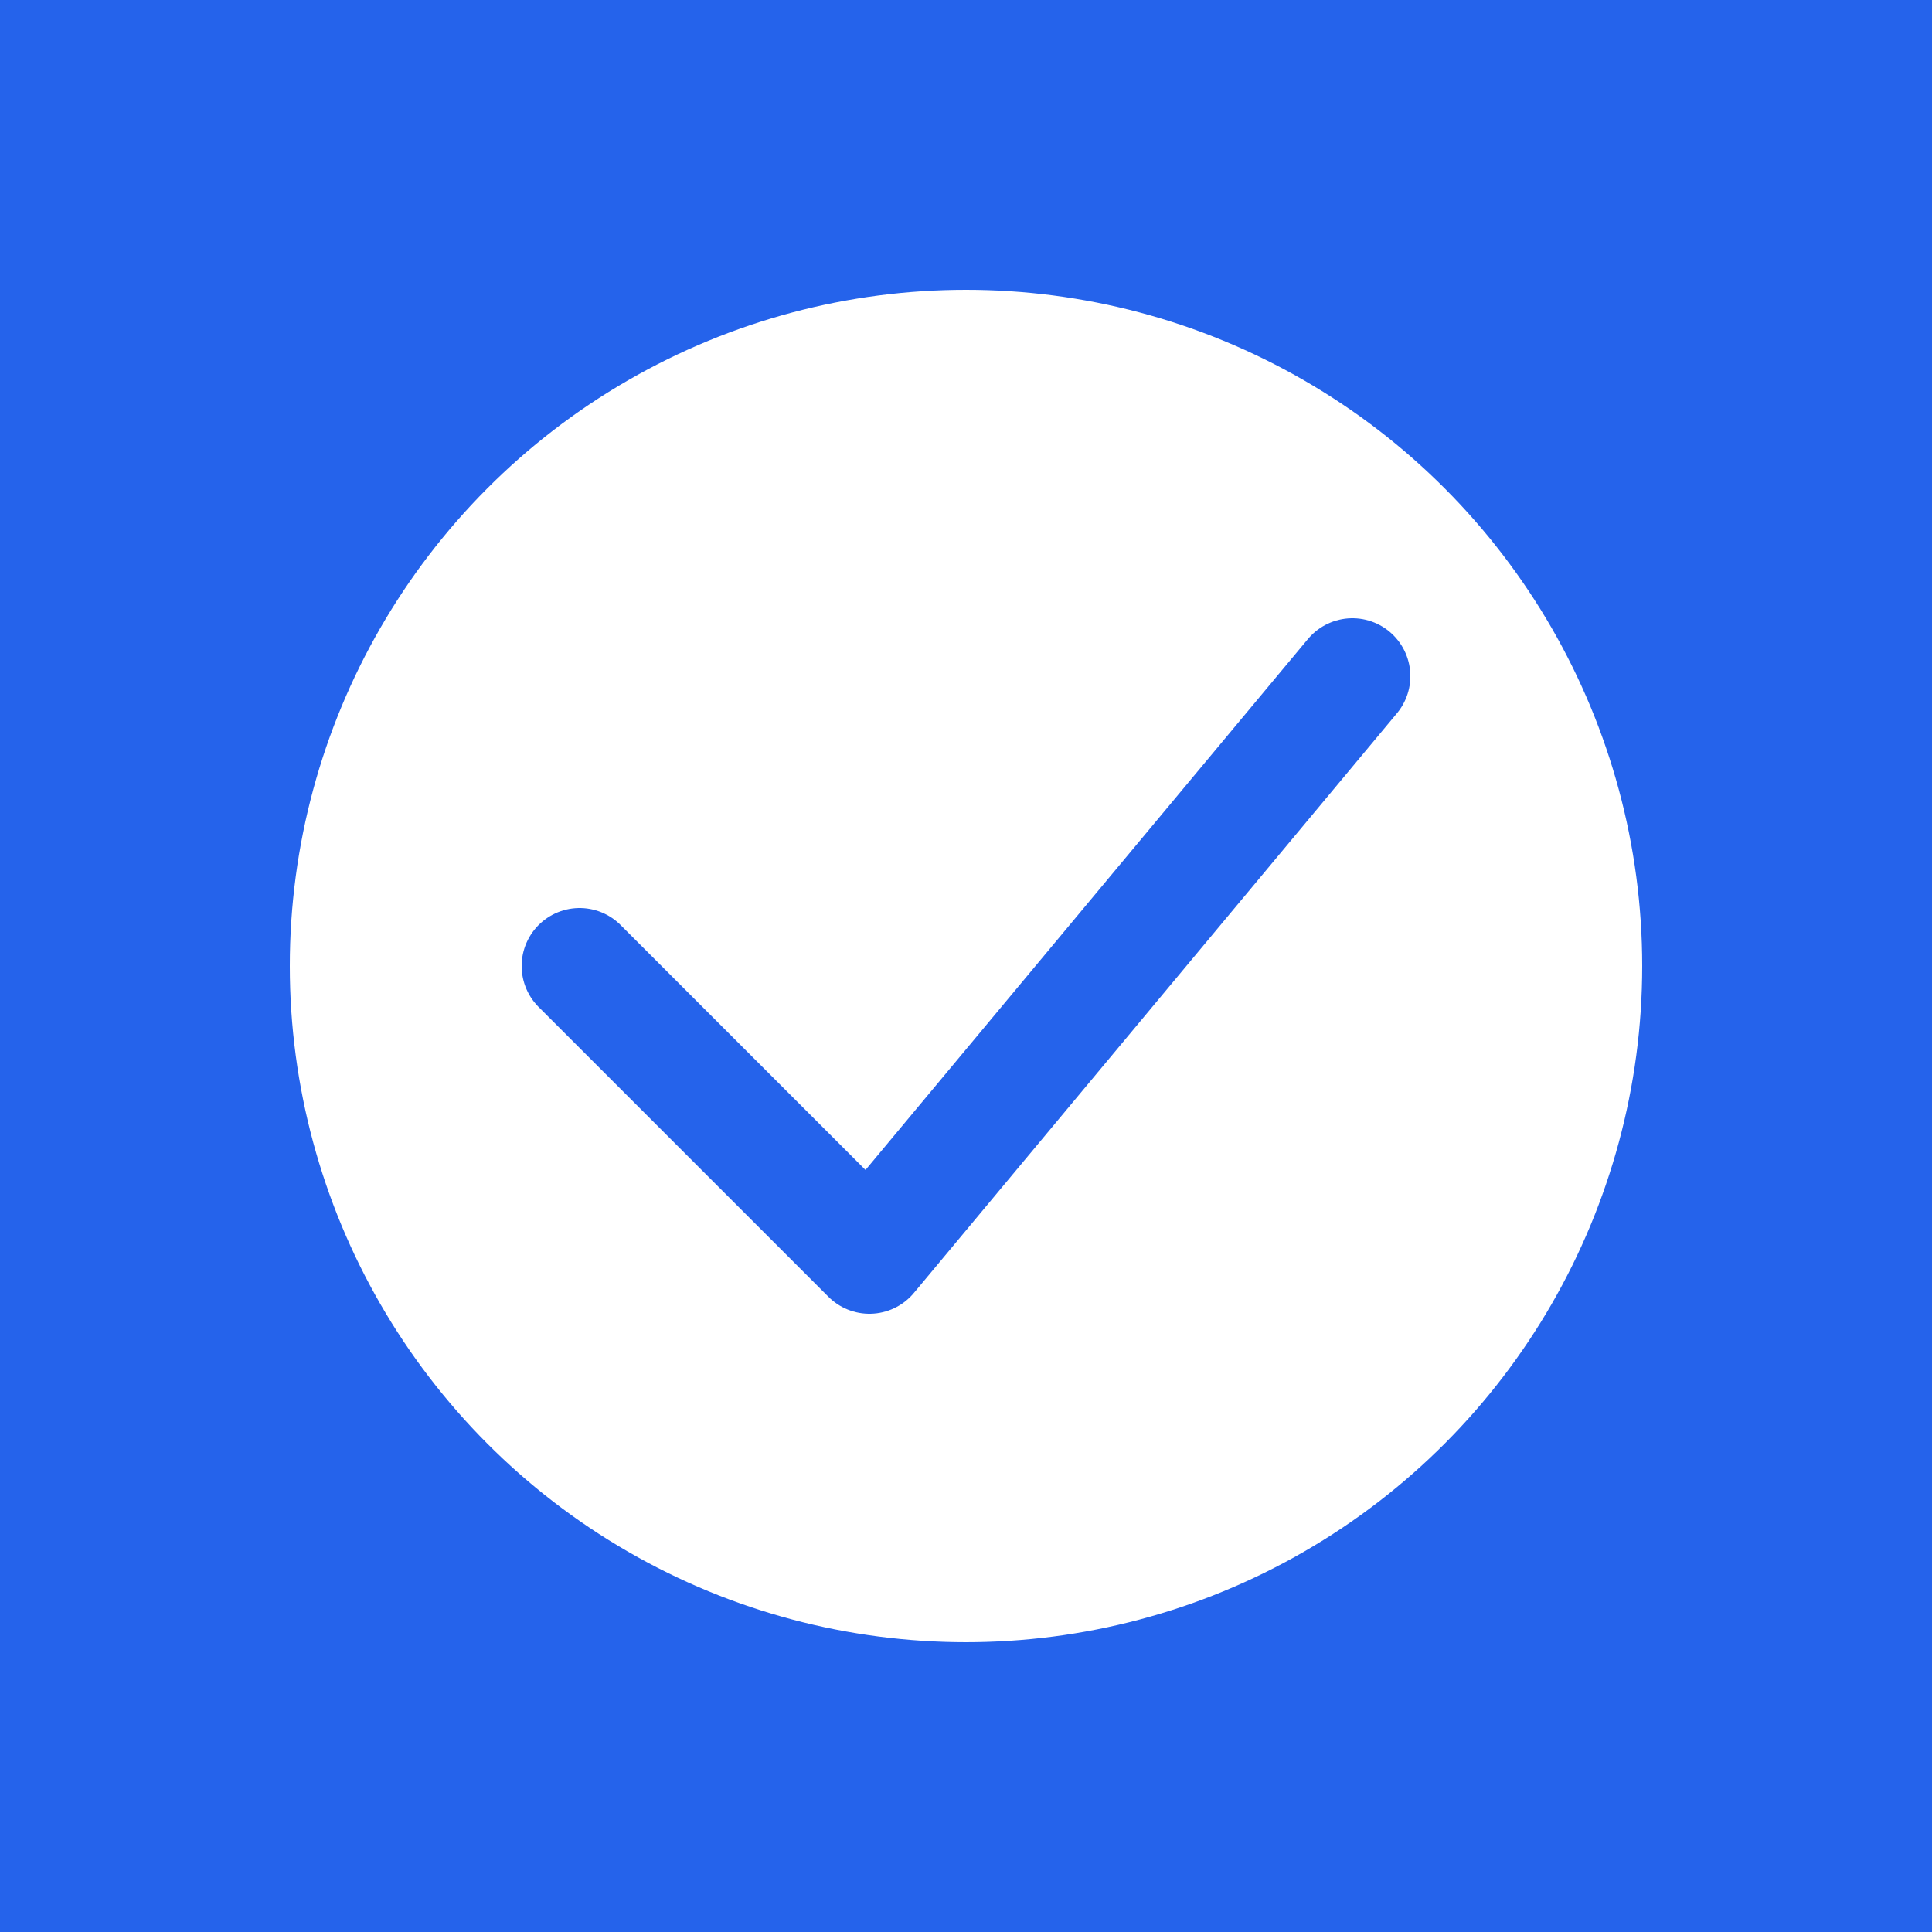 <svg xmlns="http://www.w3.org/2000/svg" viewBox="0 0 100 100">
  <rect width="100" height="100" fill="#2563eb"/>
  <circle cx="50" cy="50" r="35" fill="white"/>
  <path d="M 30 50 L 45 65 L 70 35" stroke="#2563eb" stroke-width="6" fill="none" stroke-linecap="round" stroke-linejoin="round"/>
</svg>

